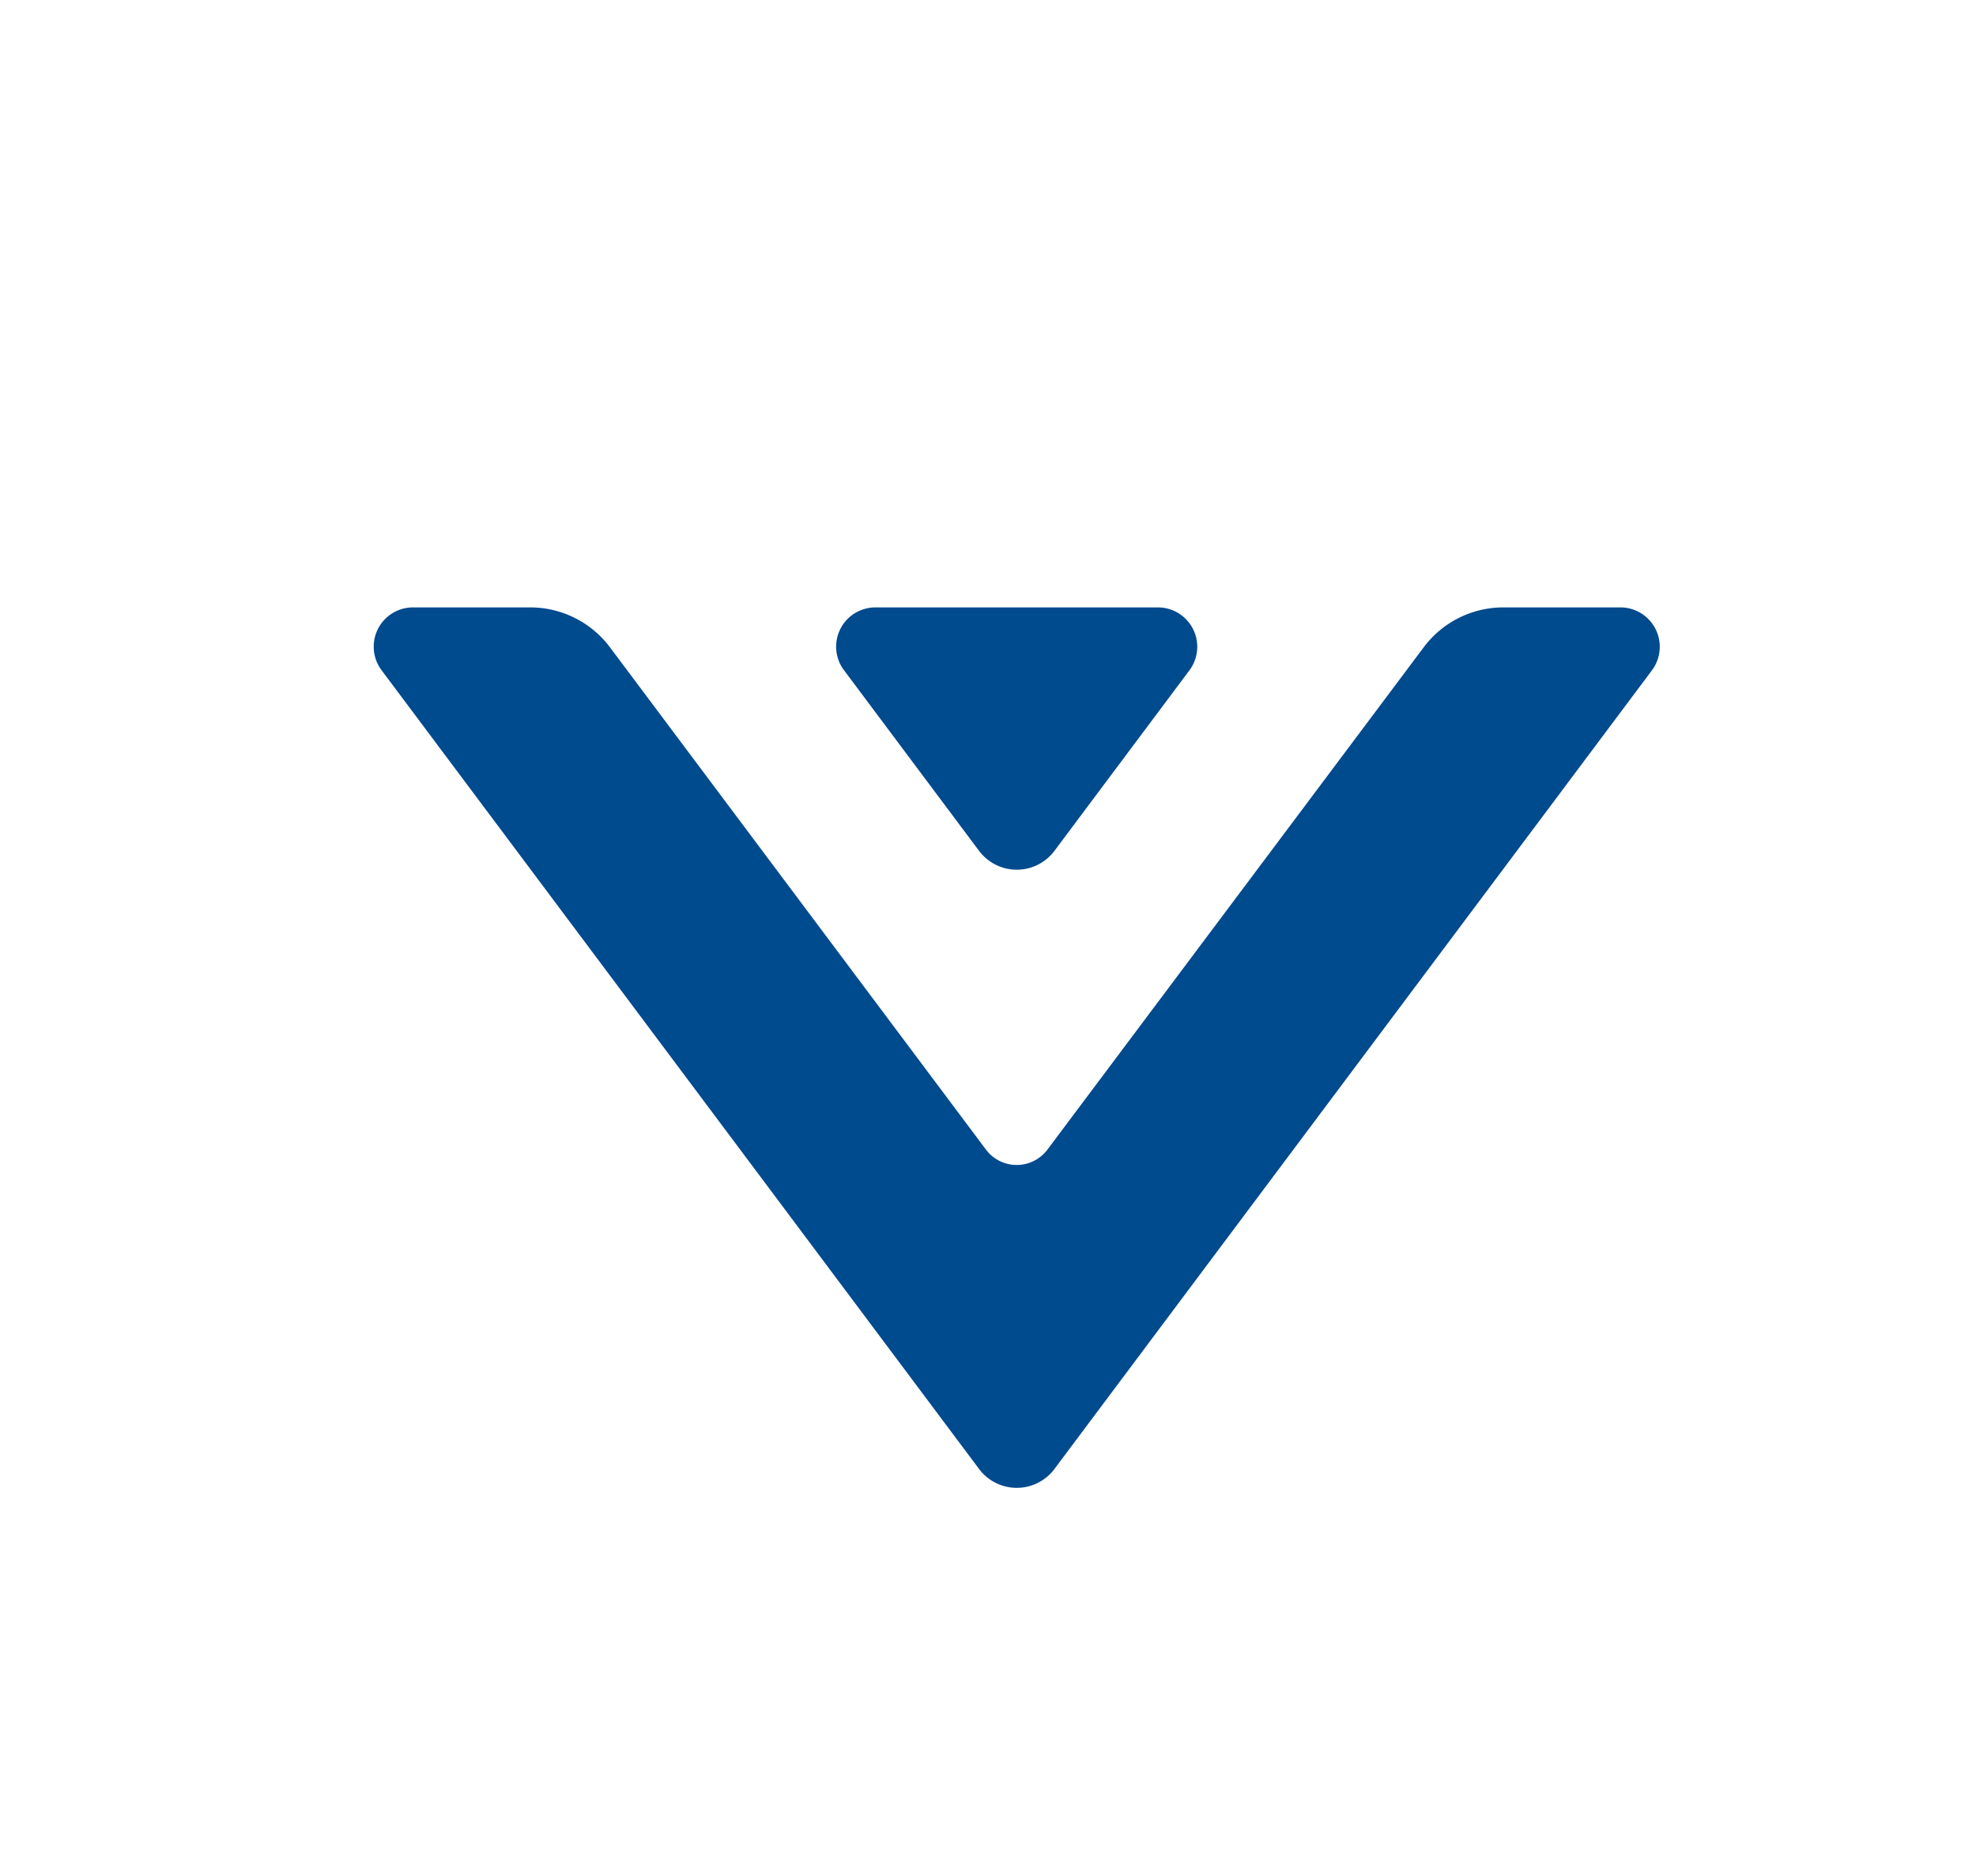 <?xml version="1.0" encoding="UTF-8"?> <svg xmlns="http://www.w3.org/2000/svg" viewBox="0 0 182.14 172.93"> <defs> <style>.cls-1{fill:#004a8e;}</style> </defs> <title>Планы развития_шапочки</title> <g id="Слой_9" data-name="Слой 9"> <path class="cls-1" d="M149.37,56H138.58a9.17,9.17,0,0,0-7.35,3.68L96.54,106a3.54,3.54,0,0,1-5.65,0L56.21,59.66A9.19,9.19,0,0,0,48.85,56H38.07a3.62,3.62,0,0,0-2.9,5.79l55.08,73.65a4.34,4.34,0,0,0,6.94,0l55.08-73.64A3.63,3.63,0,0,0,149.37,56Z"></path> <path class="cls-1" d="M109.66,61.77,97.19,78.45a4.34,4.34,0,0,1-6.94,0L77.78,61.77A3.62,3.62,0,0,1,80.69,56h26.07A3.63,3.63,0,0,1,109.66,61.77Z"></path> </g> </svg> 
